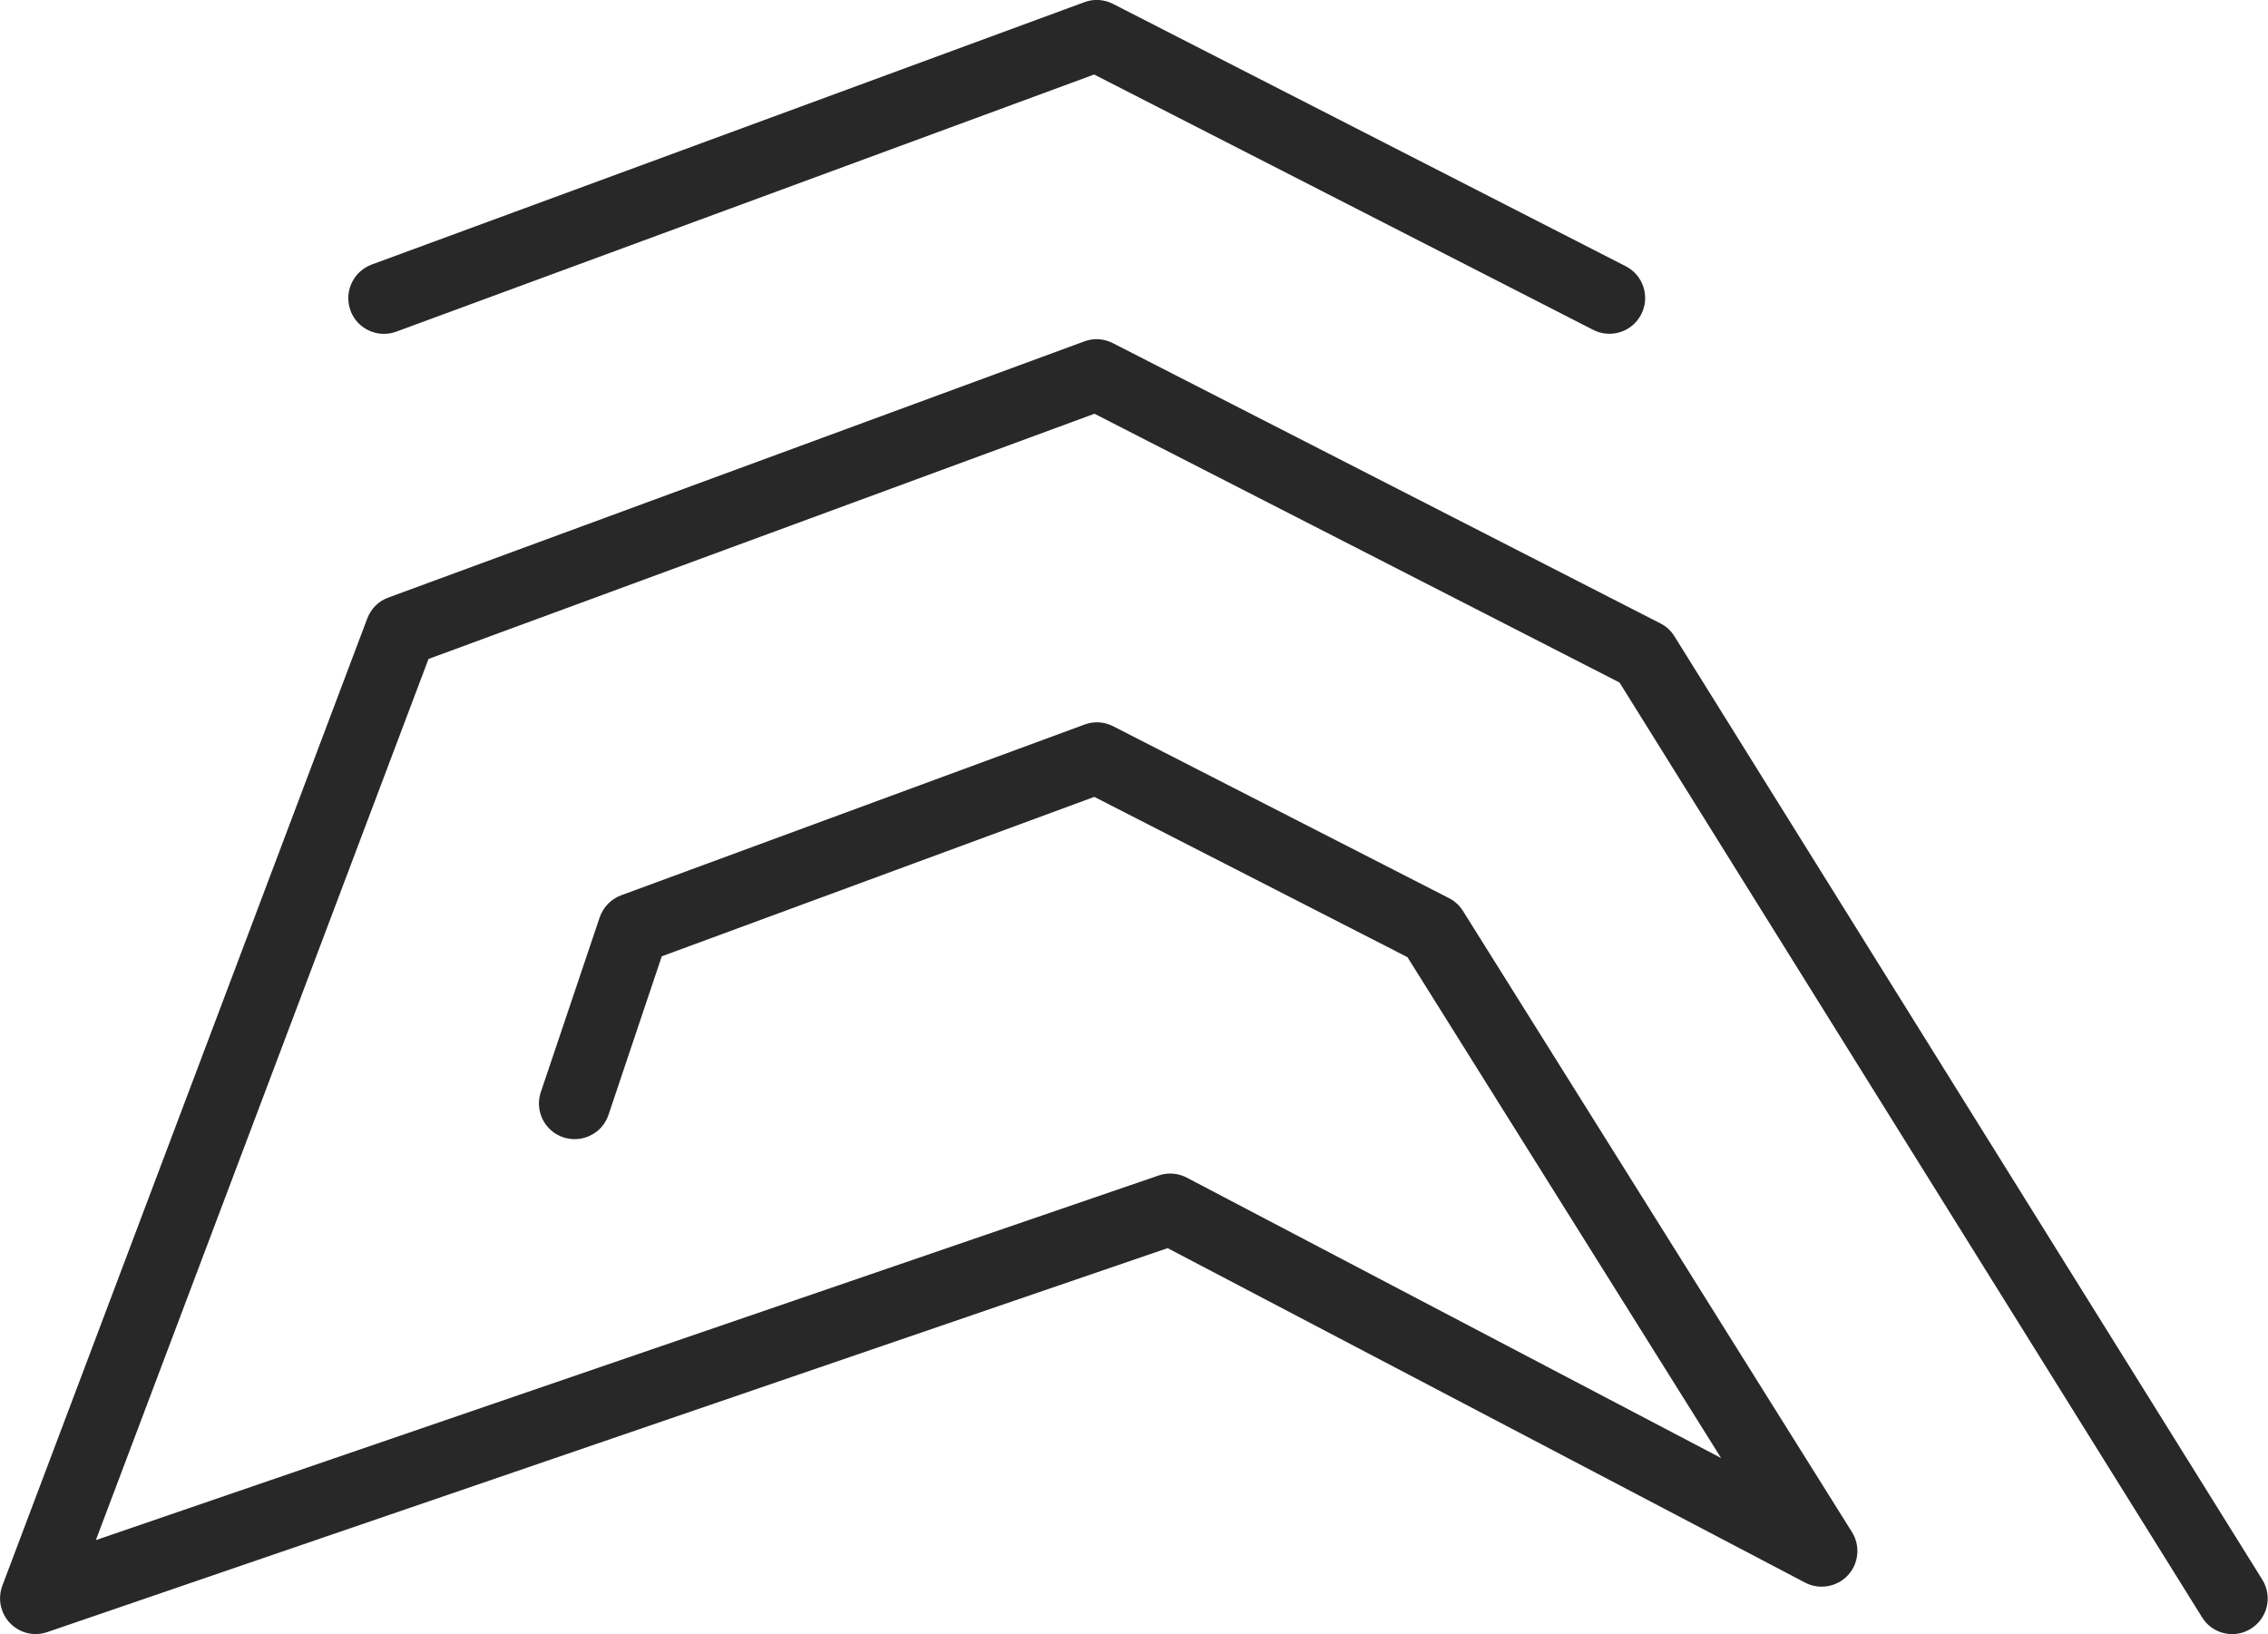 <?xml version="1.0" encoding="UTF-8"?> <svg xmlns="http://www.w3.org/2000/svg" viewBox="0 0 134.86 97.16"><defs><style>.d{fill:#282828;}</style></defs><g id="a"></g><g id="b"><g id="c"><g><path class="d" d="M22.83,19.85c-.86,0-1.68-.53-1.99-1.39-.4-1.1,.16-2.32,1.26-2.73L64.48,.13c.56-.21,1.17-.17,1.7,.1l30.49,15.6c1.04,.53,1.46,1.81,.92,2.86-.53,1.04-1.81,1.46-2.86,.92l-29.67-15.18L23.56,19.72c-.24,.09-.49,.13-.73,.13Z"></path><path class="d" d="M132.74,97.16c-.71,0-1.4-.35-1.8-1l-34.64-55.58-31.22-15.98-39.6,14.58L5.7,91.57l63.2-21.68c.55-.19,1.16-.14,1.67,.13l31.77,16.67-18.65-29.78-18.62-9.53-25.72,9.48-3.17,9.43c-.37,1.11-1.58,1.7-2.69,1.33-1.11-.37-1.71-1.58-1.33-2.69l3.5-10.39c.21-.61,.68-1.09,1.28-1.31l27.55-10.15c.56-.21,1.17-.17,1.7,.1l19.97,10.22c.34,.17,.63,.44,.83,.76l23.13,36.93c.51,.81,.41,1.87-.24,2.57s-1.7,.88-2.54,.44l-37.91-19.89L2.81,97.04c-.78,.27-1.64,.06-2.21-.53-.57-.59-.75-1.46-.46-2.23L21.84,36.77c.22-.58,.67-1.03,1.25-1.24l41.38-15.23c.56-.21,1.17-.17,1.7,.1l32.57,16.67c.34,.17,.63,.44,.83,.77l34.95,56.08c.62,.99,.32,2.3-.68,2.92-.35,.22-.74,.32-1.12,.32Z"></path></g></g></g></svg> 